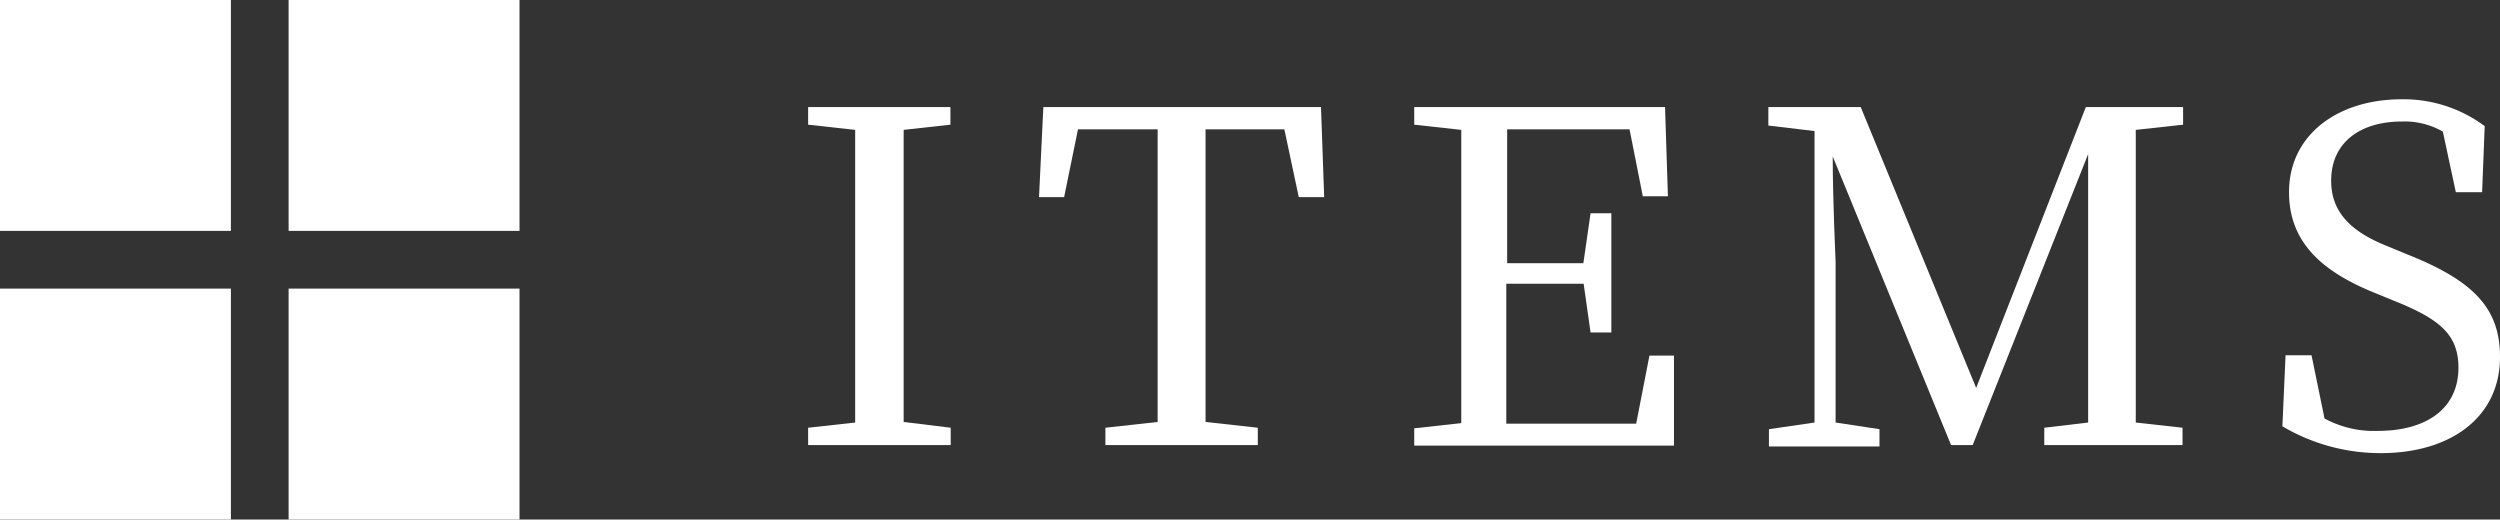 <svg xmlns="http://www.w3.org/2000/svg" viewBox="0 0 86.62 18"><rect x="0" y="0" width="86.62" height="18" fill="#333333" stroke="none"/><defs><style>.cls-1{fill:#fff;}</style></defs><title>アセット 52</title><g id="レイヤー_2" data-name="レイヤー 2"><g id="contents"><rect class="cls-1" width="8" height="8"/><rect class="cls-1" x="10" width="8" height="8"/><rect class="cls-1" y="10" width="8" height="8"/><rect class="cls-1" x="10" y="10" width="8" height="8"/><path class="cls-1" d="M31.31,4.5c0,1.52,0,3.09,0,4.65V10c0,1.54,0,3.09,0,4.62l1.63.2v.6H28v-.6l1.63-.18c0-1.54,0-3.07,0-4.64V9.15c0-1.56,0-3.12,0-4.65L28,4.32V3.71h4.93v.61Z"/><path class="cls-1" d="M41.77,4.48c0,1.54,0,3.11,0,4.67V10c0,1.54,0,3.09,0,4.62l1.81.2v.6H38.3v-.6l1.81-.2c0-1.52,0-3.05,0-4.62V9.15c0-1.56,0-3.13,0-4.67H37.35l-.48,2.35H36l.15-3.12h9.62l.11,3.12H45l-.5-2.35Z"/><path class="cls-1" d="M58,12.32,58,15.44h-9v-.6l1.63-.18c0-1.54,0-3.07,0-4.64V9.15c0-1.56,0-3.12,0-4.65l-1.63-.18V3.71h8.69l.1,3.09h-.87l-.46-2.32H52.22c0,1.52,0,3.06,0,4.64h2.64l.25-1.73h.72v4.13h-.72l-.24-1.69H52.19c0,1.73,0,3.29,0,4.85h4.5l.46-2.36Z"/><path class="cls-1" d="M74,4.5C74,6,74,7.59,74,9.15V10c0,1.54,0,3.09,0,4.64l1.62.18v.6H70.83v-.6l1.52-.18c0-1.52,0-3.06,0-4.59l0-4.71-4,10.08h-.75l-4.1-10c0,1.54.1,3.59.1,3.67v5.55l1.52.23v.6H61.29v-.6l1.58-.23,0-10.1-1.6-.19V3.71h3.2l4,9.73,3.8-9.73h3.37v.61Z"/><path class="cls-1" d="M83.42,8.82c2.34.93,3.2,1.9,3.2,3.55,0,2.08-1.7,3.33-4.13,3.33a6.67,6.67,0,0,1-3.41-.93l.11-2.46h.9l.45,2.19a3.6,3.6,0,0,0,1.84.43c1.69,0,2.8-.77,2.8-2.19,0-1.14-.64-1.68-2.21-2.31l-.66-.27c-1.82-.73-3-1.74-3-3.5,0-2,1.7-3.22,3.9-3.22a4.7,4.7,0,0,1,2.88.93L86,6.66h-.91l-.45-2.1a2.65,2.65,0,0,0-1.42-.35c-1.41,0-2.45.7-2.45,2.05,0,1.12.72,1.79,2,2.29Z"/></g></g></svg>